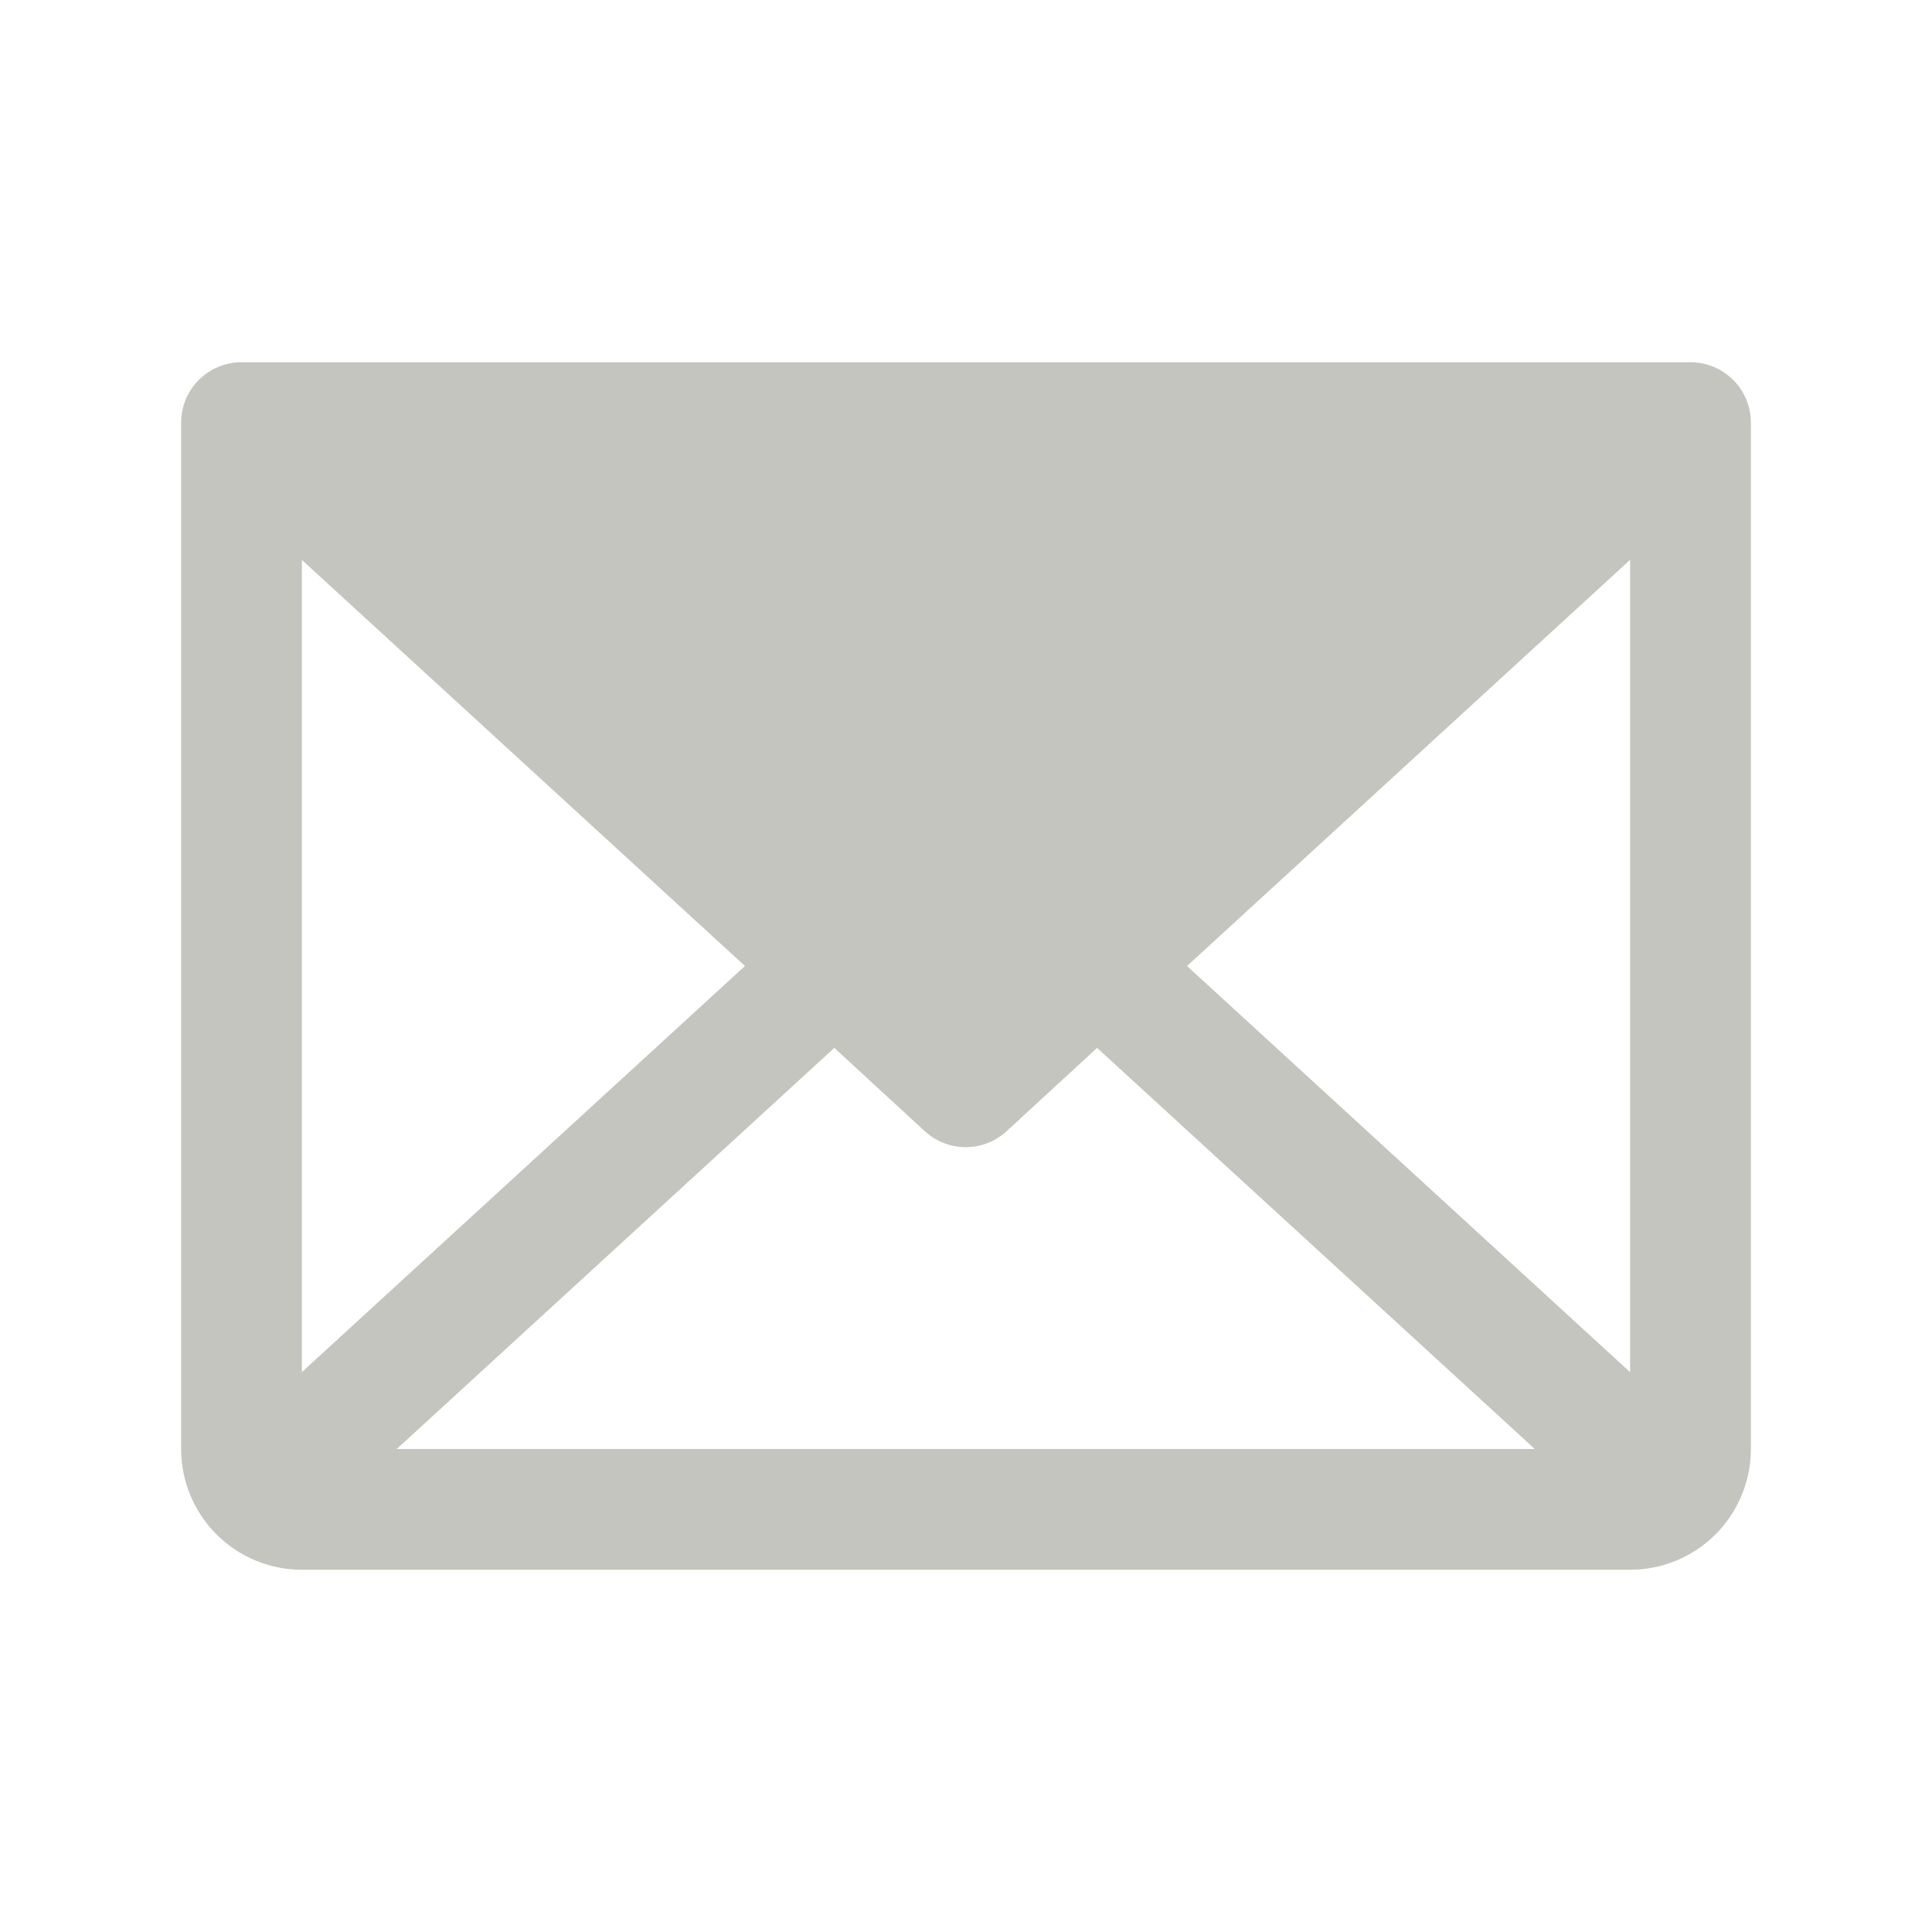 <?xml version="1.0" encoding="UTF-8"?> <svg xmlns="http://www.w3.org/2000/svg" width="75" height="75" viewBox="0 0 75 75" fill="none"><path d="M65.625 14.062H9.375C8.753 14.062 8.157 14.309 7.718 14.749C7.278 15.188 7.031 15.785 7.031 16.406V56.25C7.031 57.493 7.525 58.685 8.404 59.565C9.283 60.444 10.476 60.938 11.719 60.938H63.281C64.525 60.938 65.717 60.444 66.596 59.565C67.475 58.685 67.969 57.493 67.969 56.25V16.406C67.969 15.785 67.722 15.188 67.282 14.749C66.843 14.309 66.247 14.062 65.625 14.062ZM28.919 37.5L11.719 53.265V21.735L28.919 37.5ZM32.388 40.679L35.903 43.916C36.336 44.313 36.901 44.533 37.488 44.533C38.075 44.533 38.641 44.313 39.073 43.916L42.589 40.679L59.581 56.25H15.401L32.388 40.679ZM46.081 37.5L63.281 21.732V53.268L46.081 37.5Z" fill="#C4C5BE"></path></svg> 